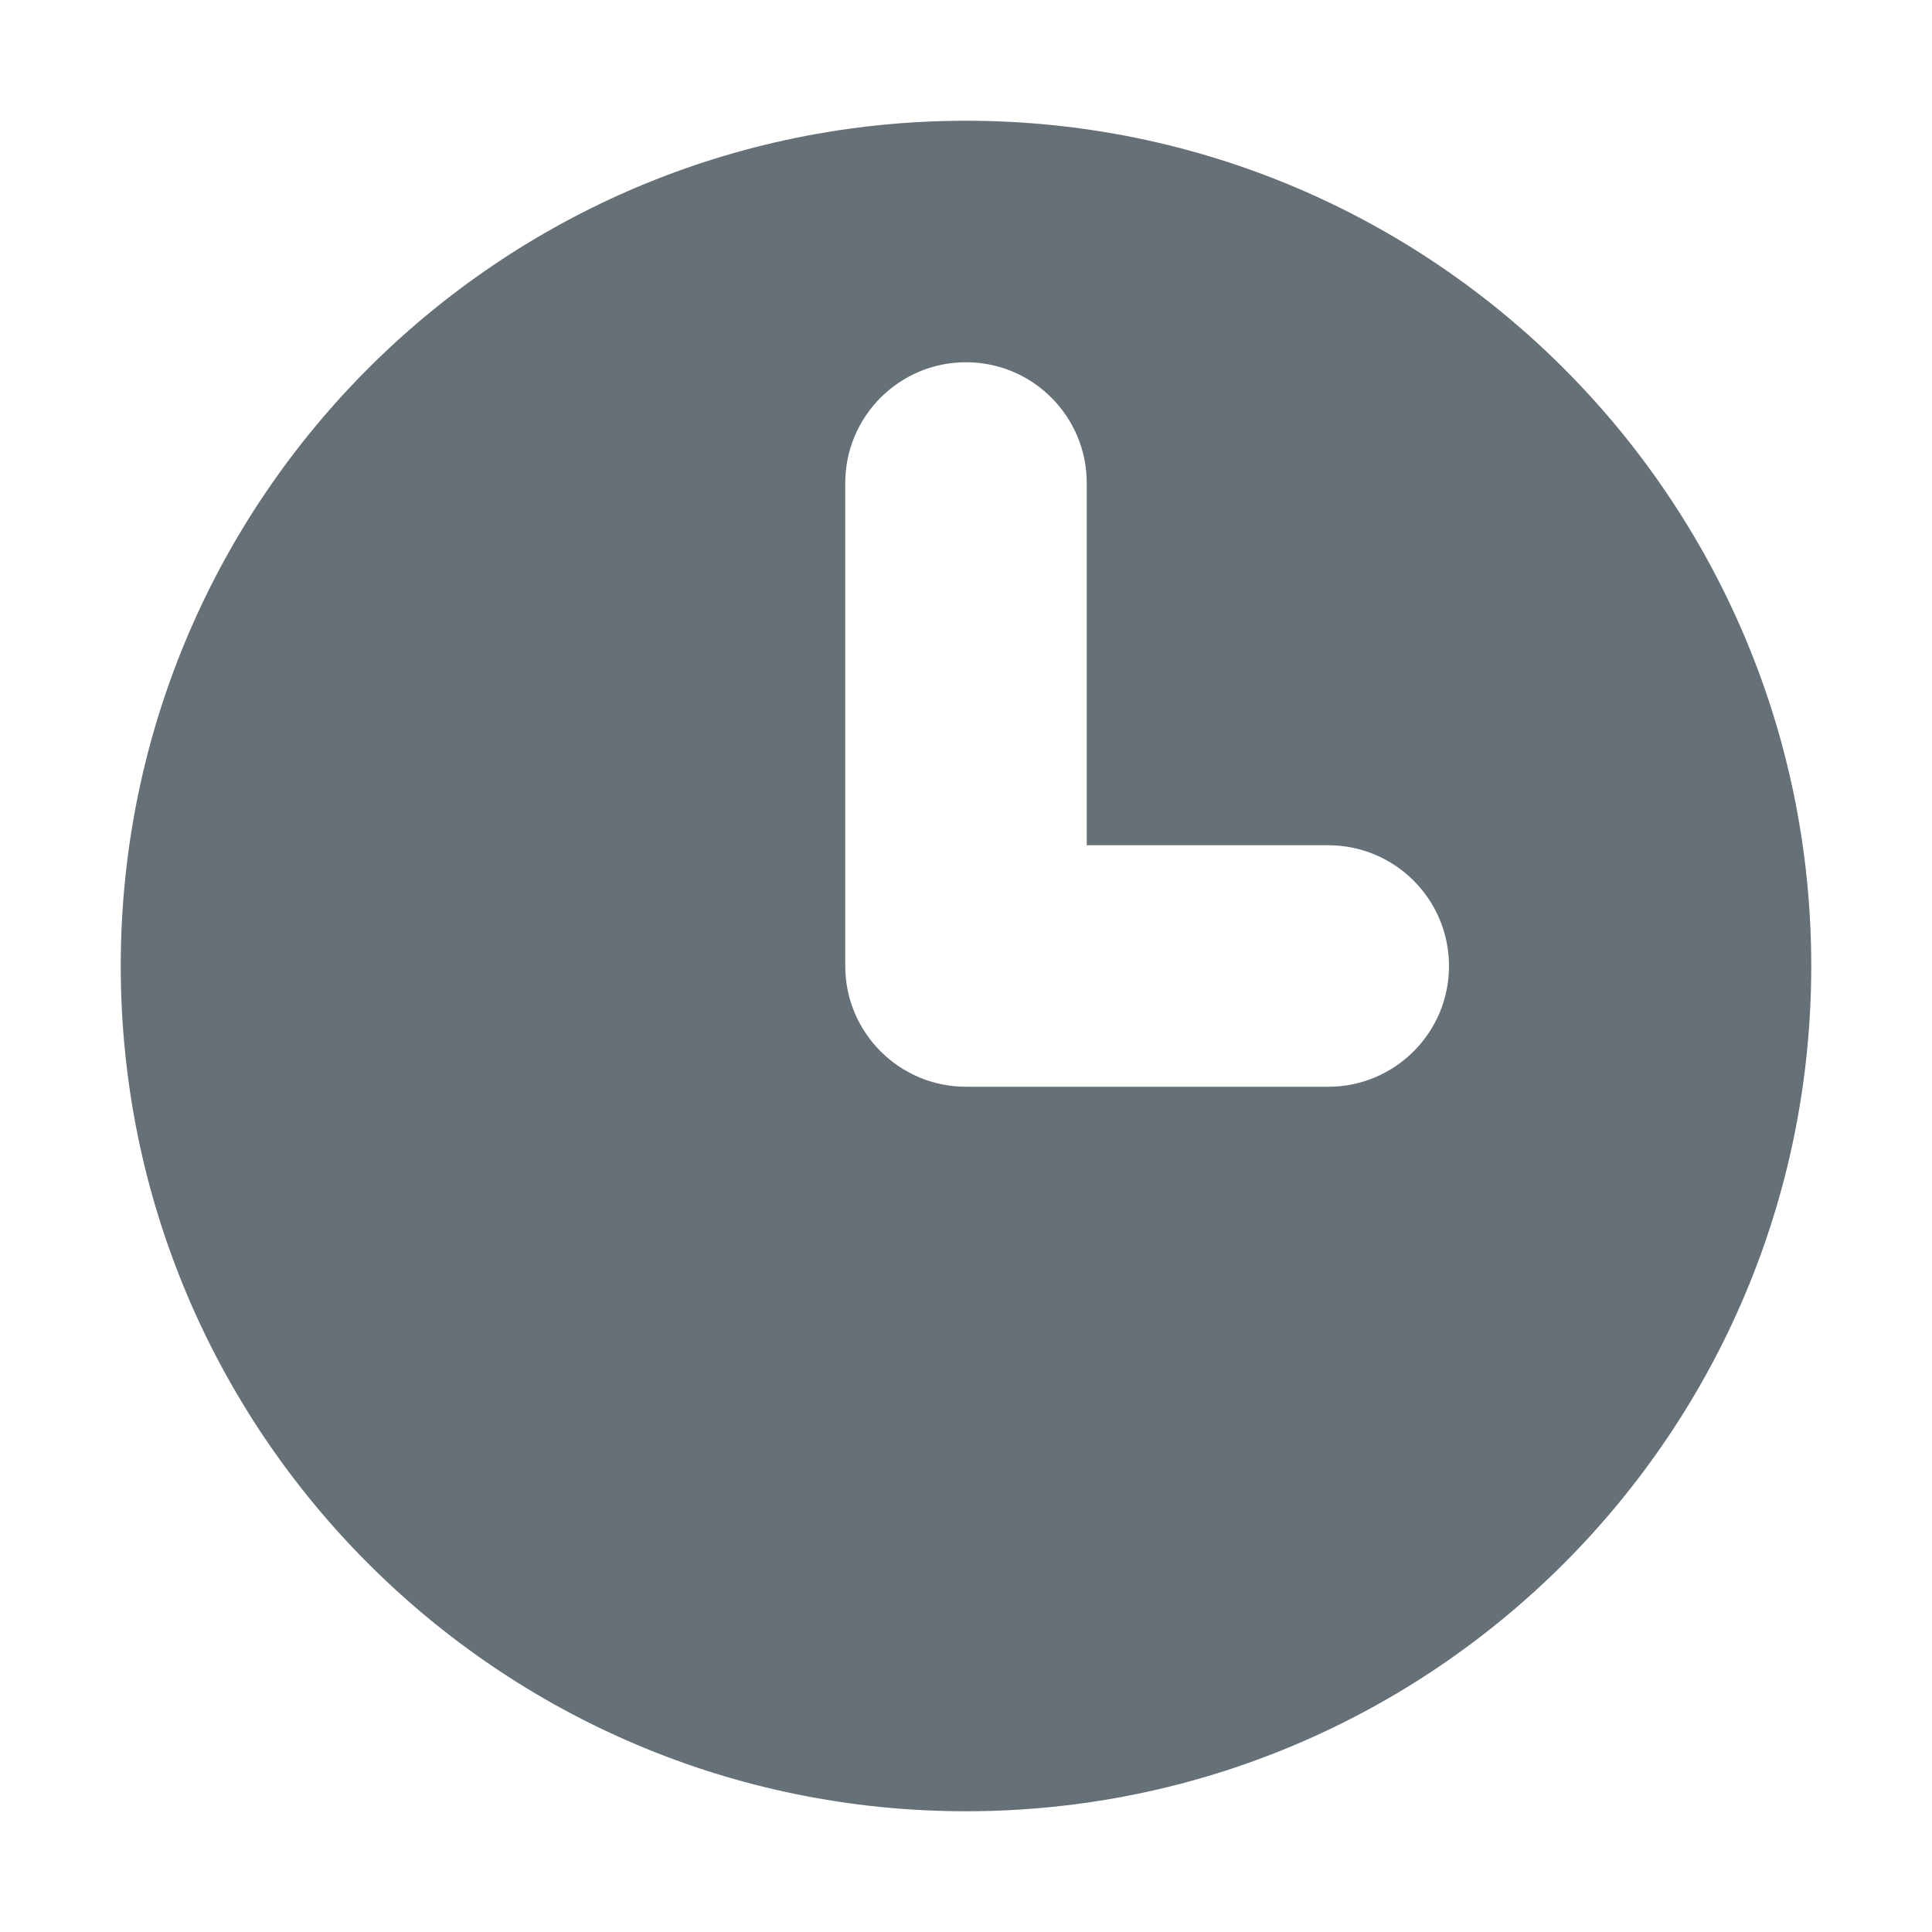 <svg width="16" height="16" viewBox="0 0 16 16" fill="none" xmlns="http://www.w3.org/2000/svg">
<path fill-rule="evenodd" clip-rule="evenodd" d="M8 15C11.866 15 15 11.866 15 8C15 4.134 11.866 1 8 1C4.134 1 1 4.134 1 8C1 11.866 4.134 15 8 15ZM7 4C7 3.448 7.448 3 8 3C8.552 3 9 3.448 9 4V7H11C11.552 7 12 7.448 12 8C12 8.552 11.552 9 11 9H9H8C7.448 9 7 8.552 7 8V7V4Z" fill="#657077"/>
</svg>
